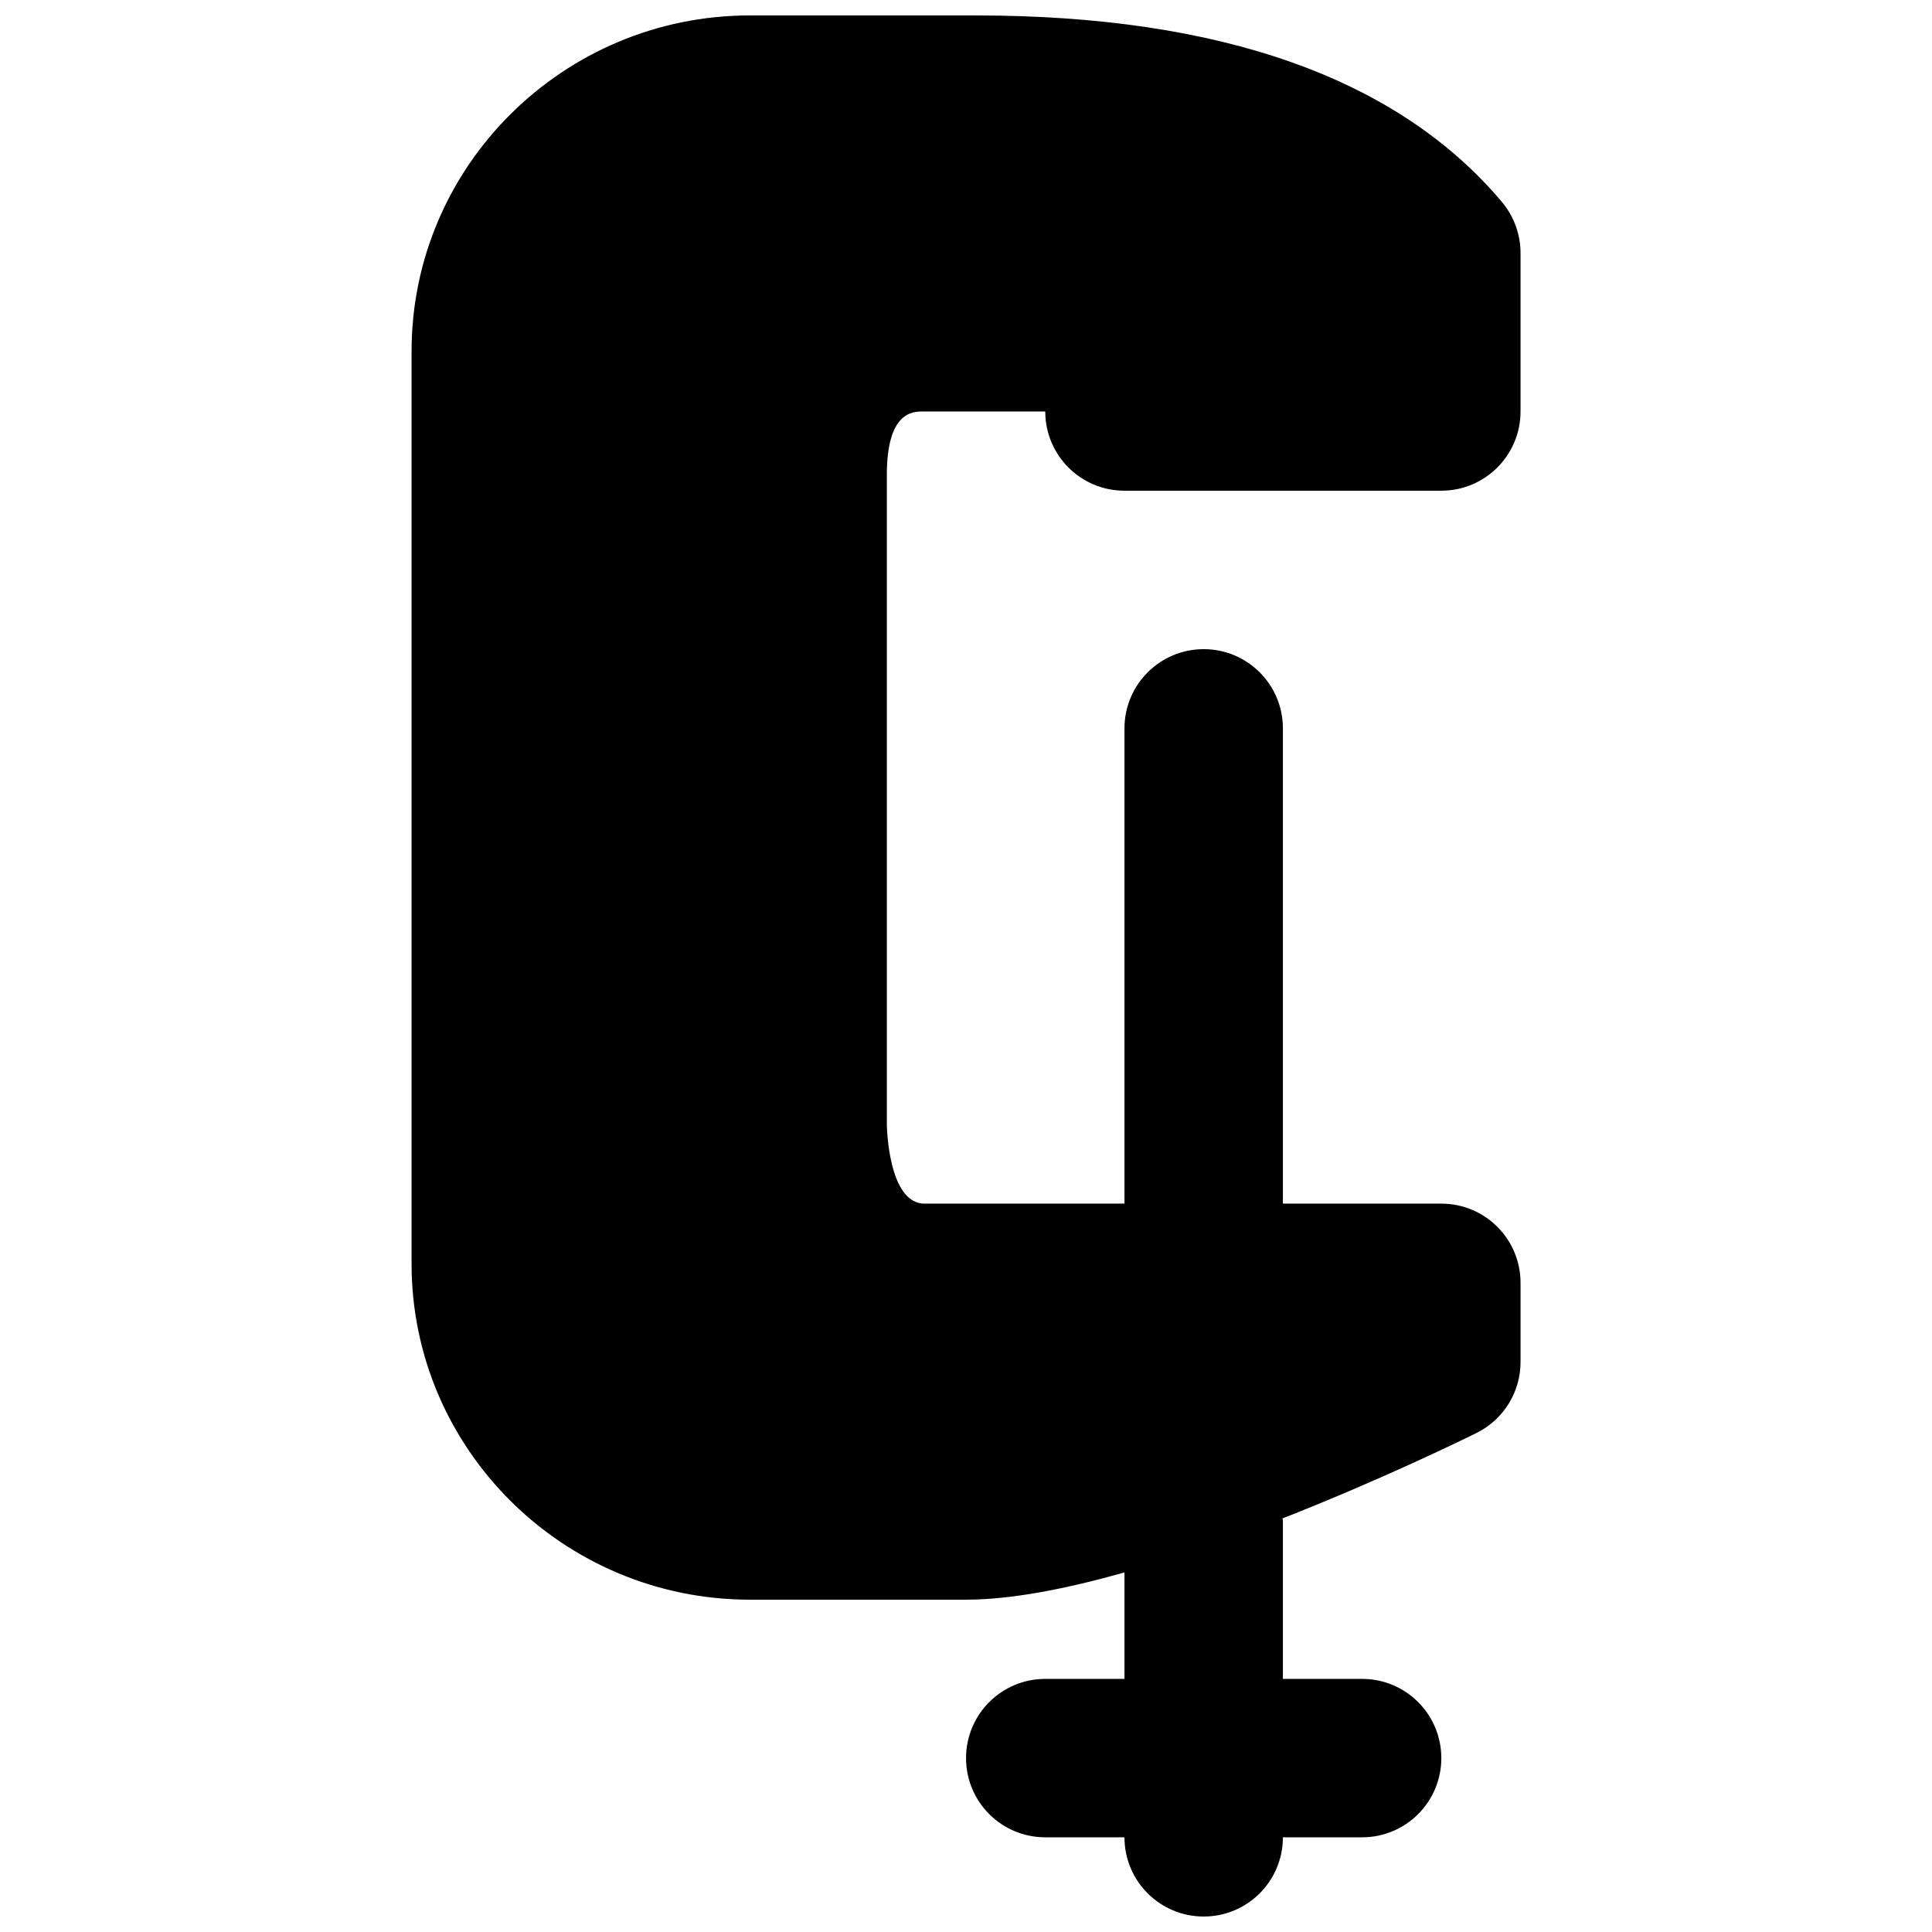 <?xml version="1.0" encoding="UTF-8"?>
<!-- Uploaded to: ICON Repo, www.iconrepo.com, Generator: ICON Repo Mixer Tools -->
<svg width="800px" height="800px" version="1.1" viewBox="144 144 512 512" xmlns="http://www.w3.org/2000/svg">
 <defs>
  <clipPath id="a">
   <path d="m253 148.09h294v503.81h-294z"/>
  </clipPath>
 </defs>
 <g clip-path="url(#a)">
  <path d="m388.55 253.05h32.453c0 11.586 9.383 20.992 20.992 20.992h83.969c11.609 0 20.992-9.406 20.992-20.992v-41.984c0-4.934-1.742-9.719-4.91-13.52-27.648-32.832-74.543-49.457-139.47-49.457h-59.828c-49.438 0-89.676 39.926-89.676 89.008v241.83c0 49.078 40.238 89.004 89.676 89.004h57.266c12.031 0 26.746-2.918 41.984-7.219v28.211h-20.992c-11.609 0-20.992 9.406-20.992 20.992 0 11.59 9.383 20.992 20.992 20.992h20.992c0 11.59 9.383 20.992 20.992 20.992s20.992-9.402 20.992-20.992h20.992c11.609 0 20.992-9.402 20.992-20.992 0-11.586-9.383-20.992-20.992-20.992h-20.992v-41.984c0-0.188-0.105-0.336-0.105-0.543 25.758-10.121 46.98-20.449 51.391-22.629 7.156-3.527 11.691-10.832 11.691-18.812v-20.992c0-11.586-9.383-20.988-20.992-20.988h-41.984v-125.95c0-11.59-9.383-20.992-20.992-20.992s-20.992 9.402-20.992 20.992v125.95h-52.984c-9.719 0-9.992-20.785-9.992-20.992v-172.14c0-16.793 6.93-16.793 9.531-16.793" fill-rule="evenodd"/>
 </g>
</svg>